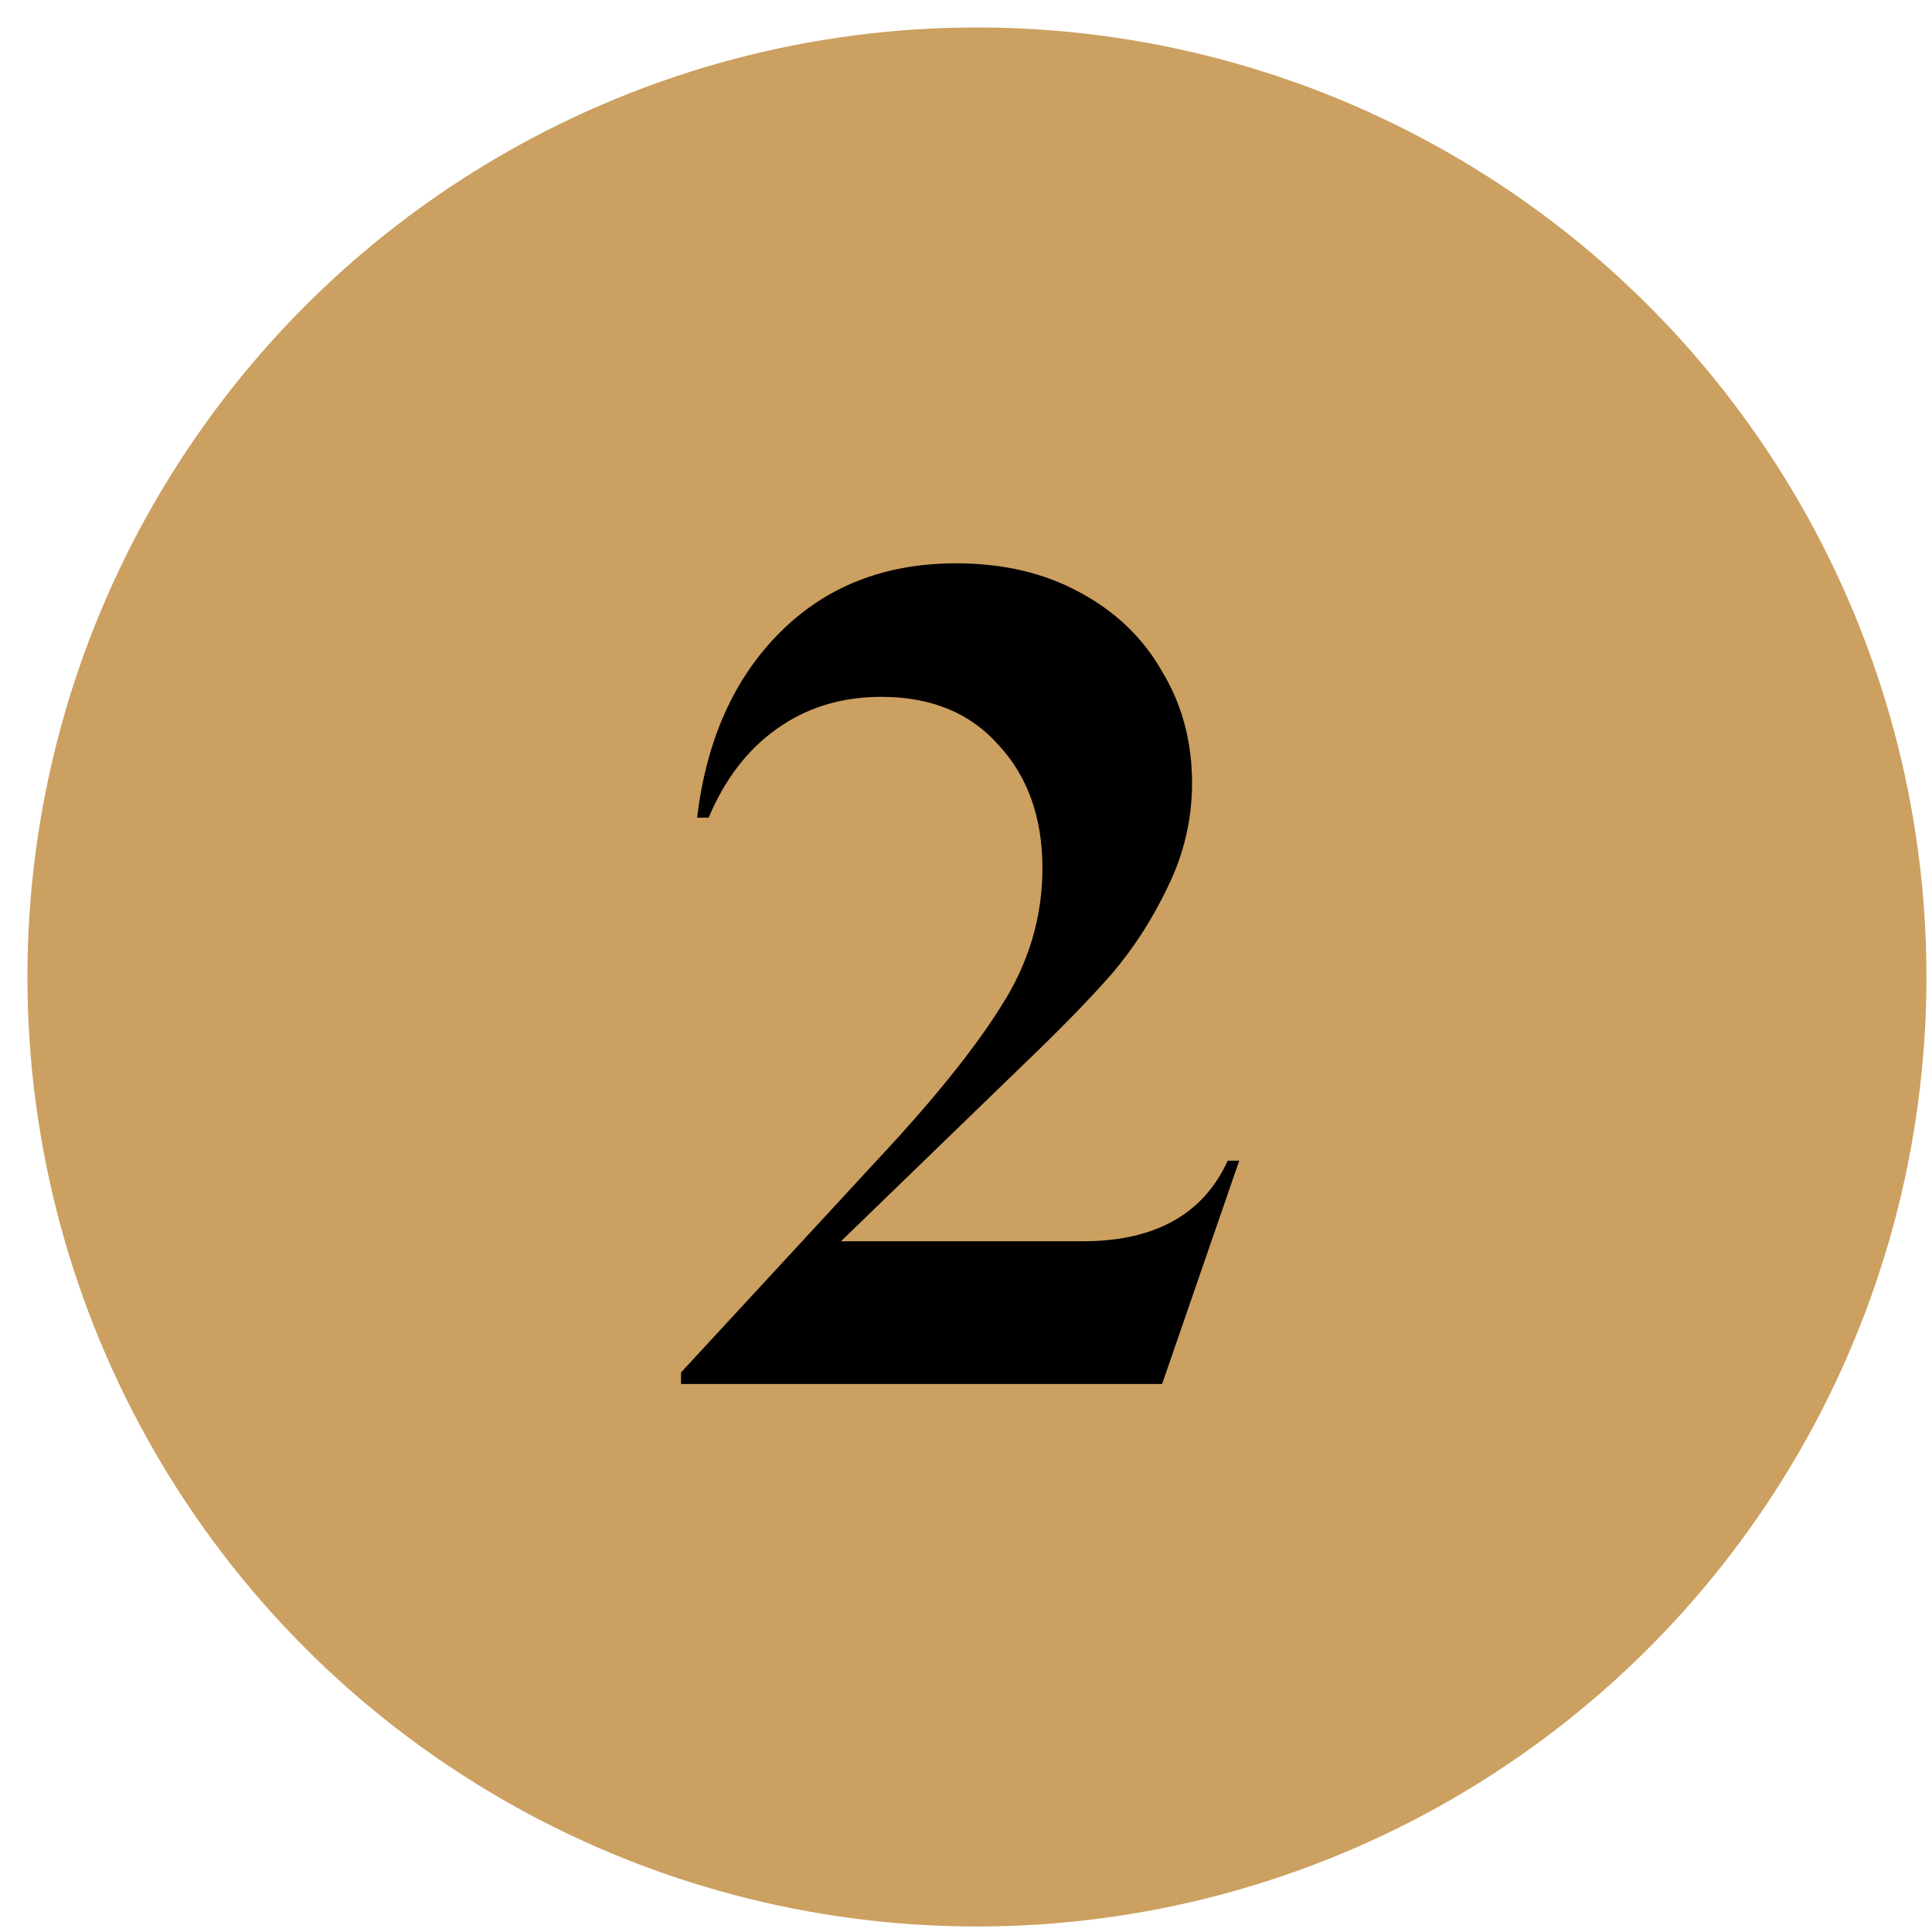 <?xml version="1.0" encoding="UTF-8"?> <svg xmlns="http://www.w3.org/2000/svg" width="47" height="47" viewBox="0 0 47 47" fill="none"> <circle cx="23.766" cy="23.767" r="23.099" fill="#CCA060"></circle> <path d="M16.567 33.668V33.388L21.299 28.264C22.681 26.789 23.698 25.529 24.351 24.484C25.023 23.439 25.359 22.319 25.359 21.124C25.359 19.892 25.005 18.893 24.295 18.128C23.605 17.344 22.653 16.952 21.439 16.952C20.469 16.952 19.619 17.213 18.891 17.736C18.182 18.24 17.631 18.959 17.239 19.892H16.959C17.183 18.007 17.855 16.504 18.975 15.384C20.095 14.264 21.523 13.704 23.259 13.704C24.398 13.704 25.397 13.937 26.255 14.404C27.133 14.871 27.805 15.515 28.271 16.336C28.757 17.139 28.999 18.044 28.999 19.052C28.999 19.929 28.803 20.769 28.411 21.572C28.038 22.356 27.581 23.065 27.039 23.7C26.498 24.316 25.789 25.044 24.911 25.884L20.459 30.196H26.339C28.094 30.196 29.27 29.543 29.867 28.236H30.147L28.271 33.668H16.567Z" fill="black"></path> </svg> 